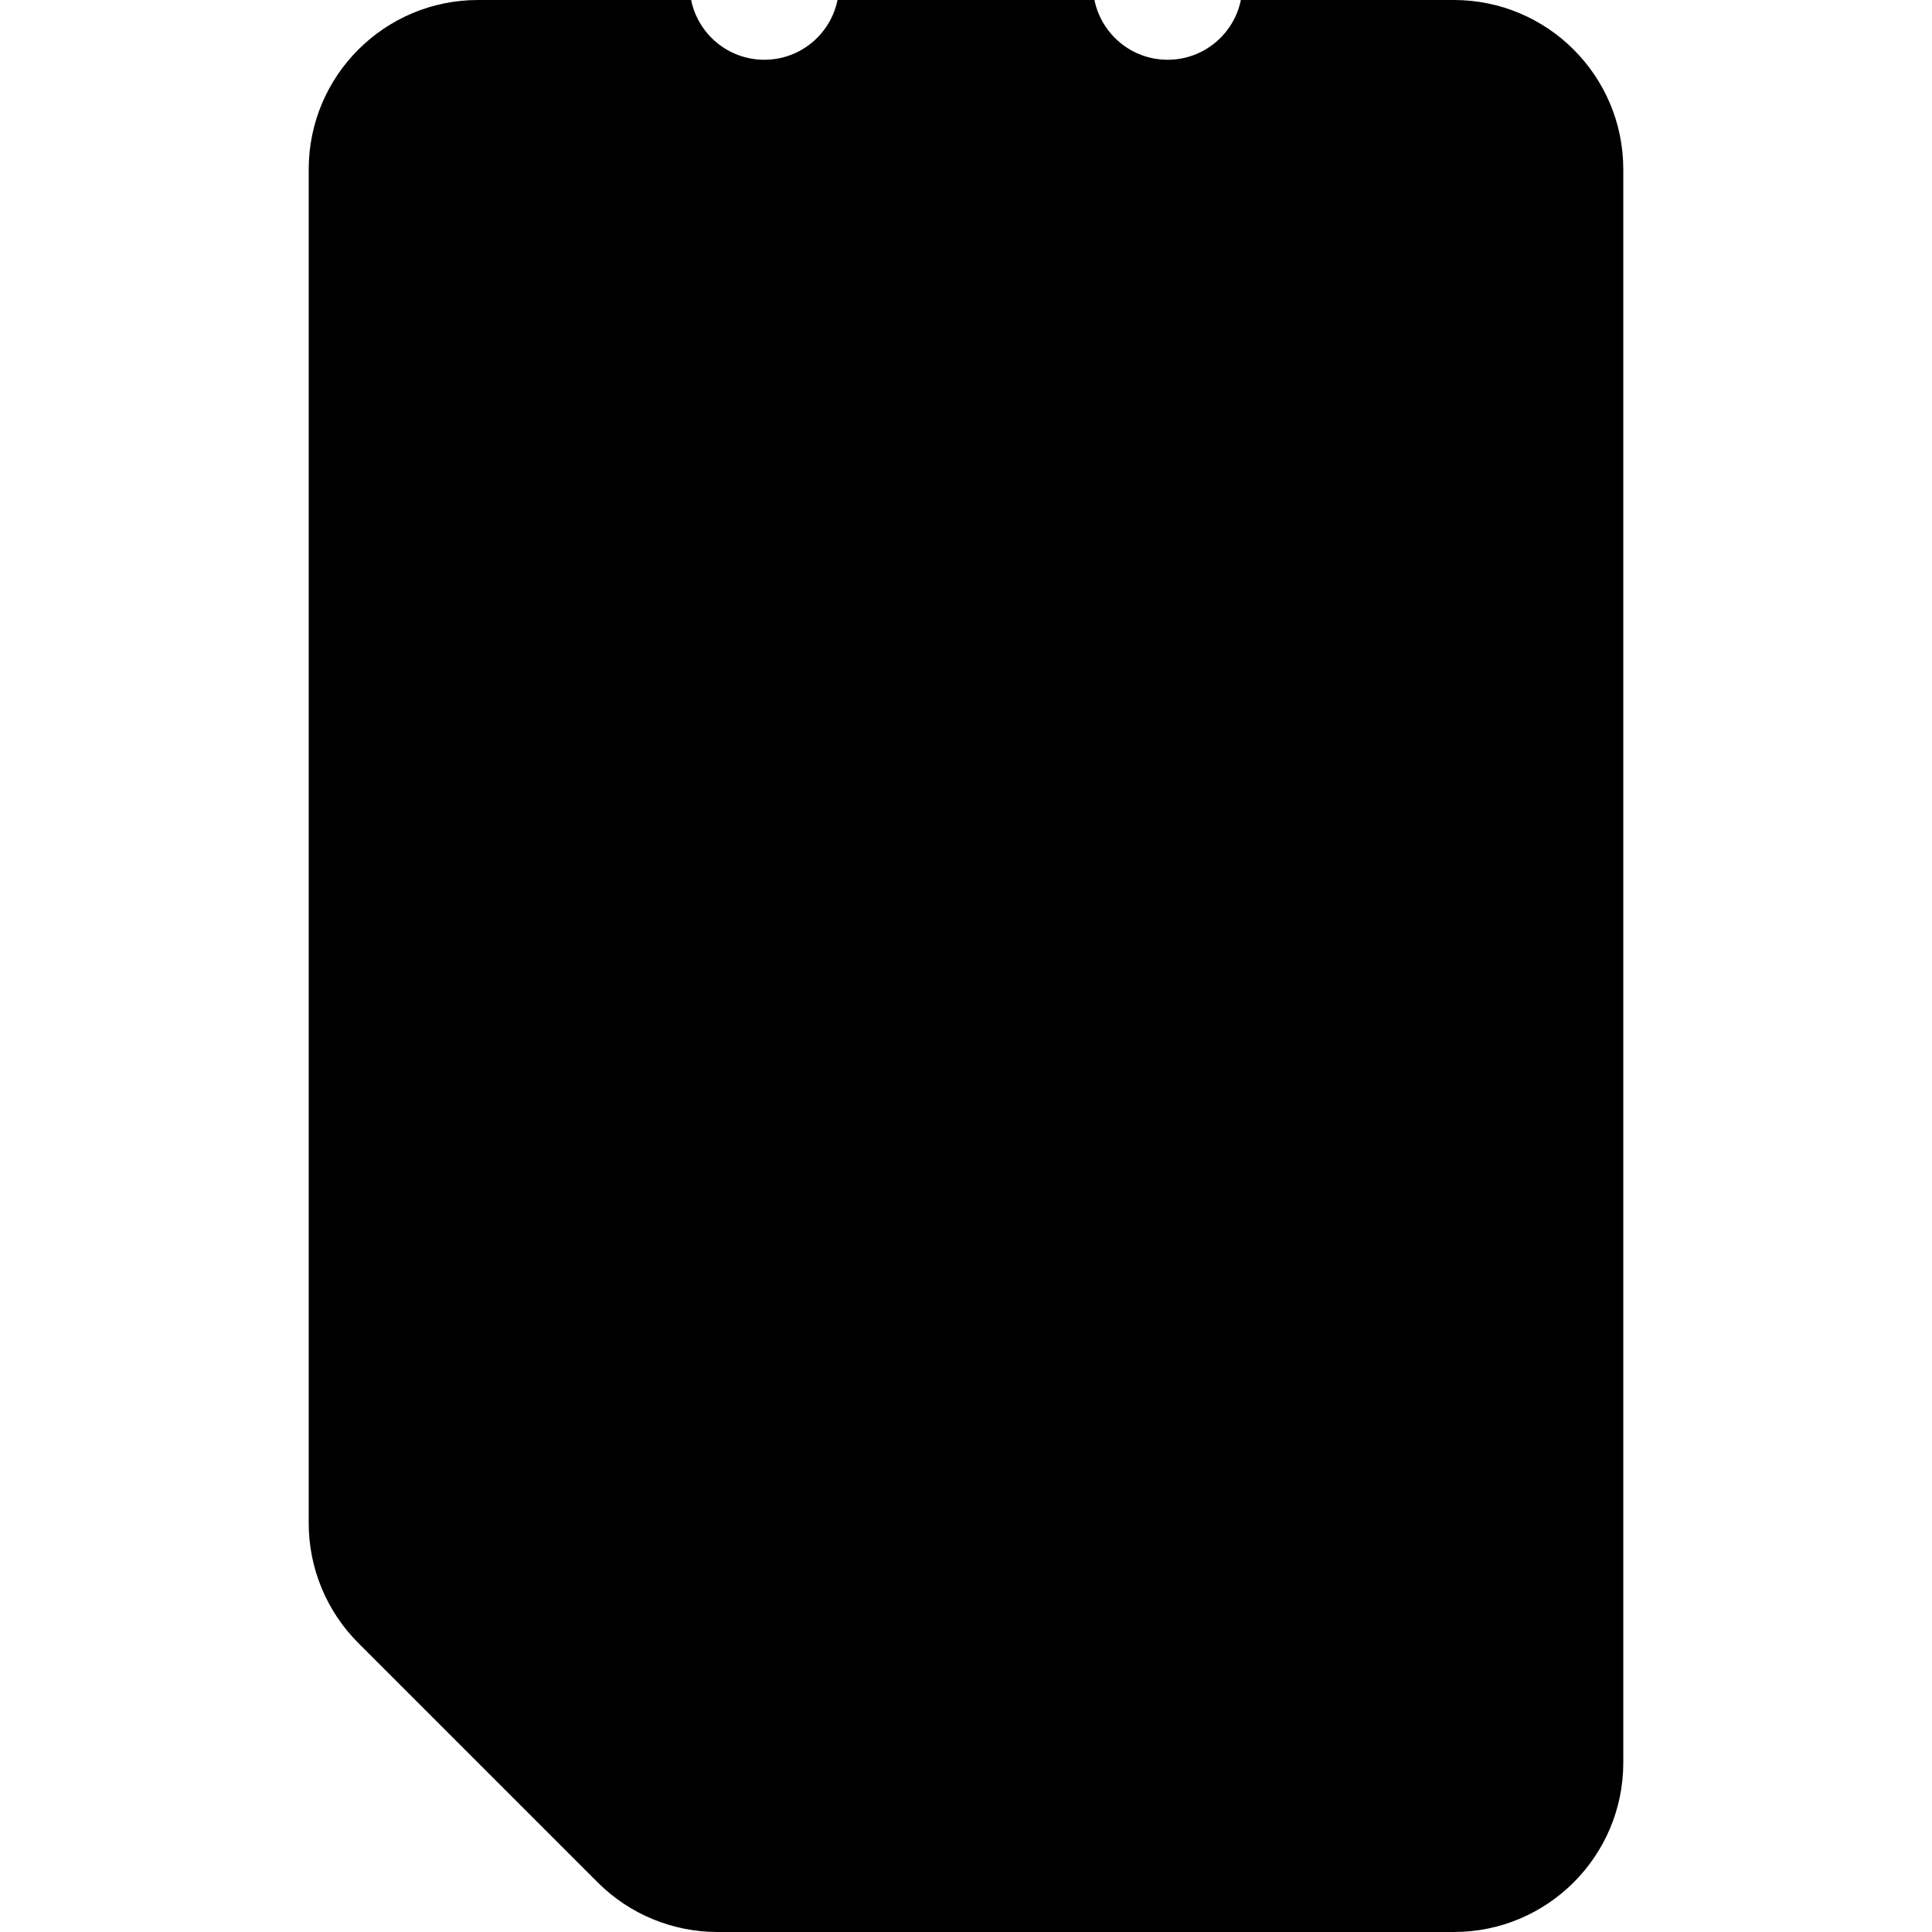 <?xml version="1.0" encoding="utf-8"?>

<!DOCTYPE svg PUBLIC "-//W3C//DTD SVG 1.1//EN" "http://www.w3.org/Graphics/SVG/1.1/DTD/svg11.dtd">
<!-- Uploaded to: SVG Repo, www.svgrepo.com, Generator: SVG Repo Mixer Tools -->
<svg height="800px" width="800px" version="1.1" id="_x32_" xmlns="http://www.w3.org/2000/svg" xmlns:xlink="http://www.w3.org/1999/xlink" 
	 viewBox="0 0 512 512"  xml:space="preserve">
<style type="text/css">
	.st0{fill:#000000;}
</style>
<g>
	<path class="st0" d="M385.292,0h-56.448c-1.843,9.032-9.822,15.836-19.402,15.836c-9.58,0-17.559-6.804-19.402-15.836h-68.093
		c-1.829,9.032-9.814,15.836-19.395,15.836c-9.573,0-17.559-6.804-19.395-15.836h-56.463c-24.79,0-44.883,20.092-44.883,44.882
		v358.79c0,11.908,4.726,23.324,13.146,31.743l63.438,63.438c8.42,8.42,19.836,13.146,31.744,13.146h195.153
		c24.797,0,44.897-20.093,44.897-44.882V44.882C430.189,20.092,410.089,0,385.292,0z"/>
</g>
</svg>